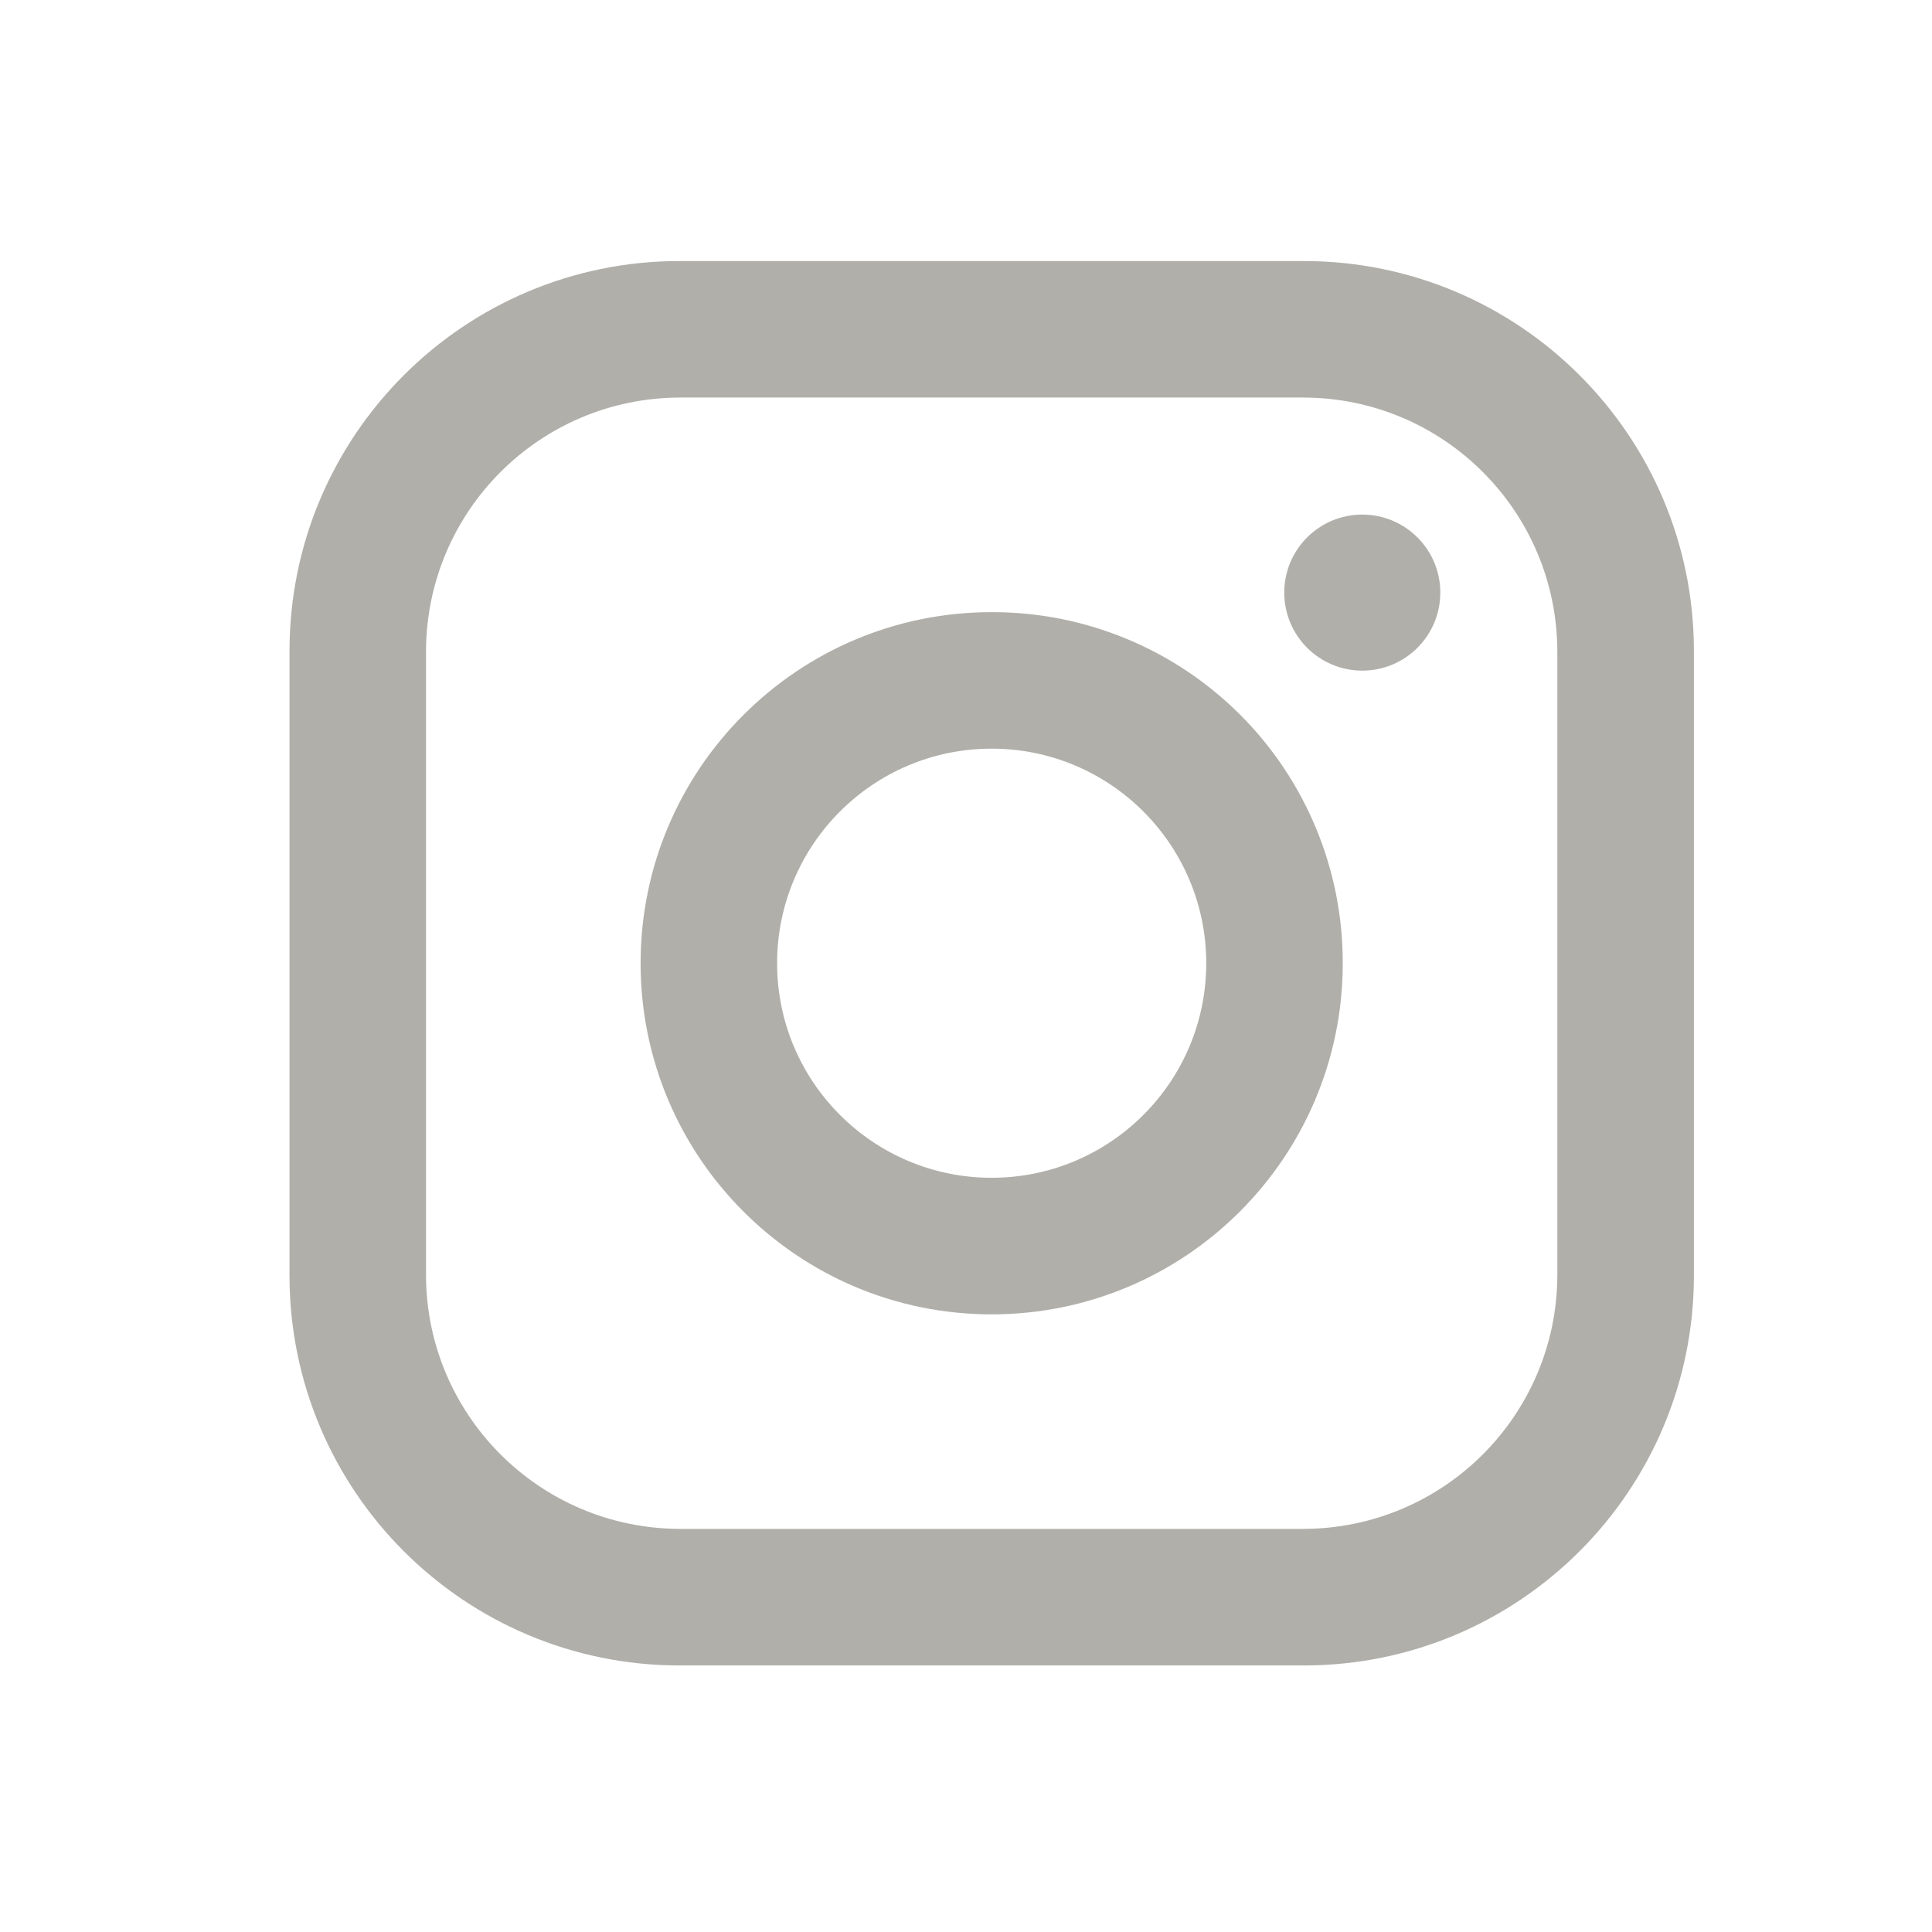 <svg width="26" height="26" viewBox="0 0 26 26" fill="none" xmlns="http://www.w3.org/2000/svg">
<path fill-rule="evenodd" clip-rule="evenodd" d="M17.546 3.513H9.146C6.246 3.513 3.896 5.863 3.896 8.763V17.163C3.896 20.062 6.246 22.413 9.146 22.413H17.546C20.445 22.413 22.796 20.062 22.796 17.163V8.763C22.796 5.863 20.445 3.513 17.546 3.513ZM20.958 17.163C20.952 19.045 19.428 20.569 17.546 20.575H9.146C7.263 20.569 5.739 19.045 5.733 17.163V8.763C5.739 6.88 7.263 5.356 9.146 5.35H17.546C19.428 5.356 20.952 6.88 20.958 8.763V17.163ZM18.333 9.025C18.913 9.025 19.383 8.555 19.383 7.975C19.383 7.395 18.913 6.925 18.333 6.925C17.753 6.925 17.283 7.395 17.283 7.975C17.283 8.555 17.753 9.025 18.333 9.025ZM13.345 8.238C10.736 8.238 8.621 10.353 8.621 12.963C8.621 15.572 10.736 17.688 13.345 17.688C15.955 17.688 18.07 15.572 18.07 12.963C18.073 11.709 17.576 10.505 16.69 9.619C15.803 8.732 14.6 8.235 13.345 8.238ZM10.458 12.963C10.458 14.557 11.751 15.85 13.345 15.85C14.94 15.85 16.233 14.557 16.233 12.963C16.233 11.368 14.94 10.075 13.345 10.075C11.751 10.075 10.458 11.368 10.458 12.963Z" fill="#B0AFAA"/>
</svg>
